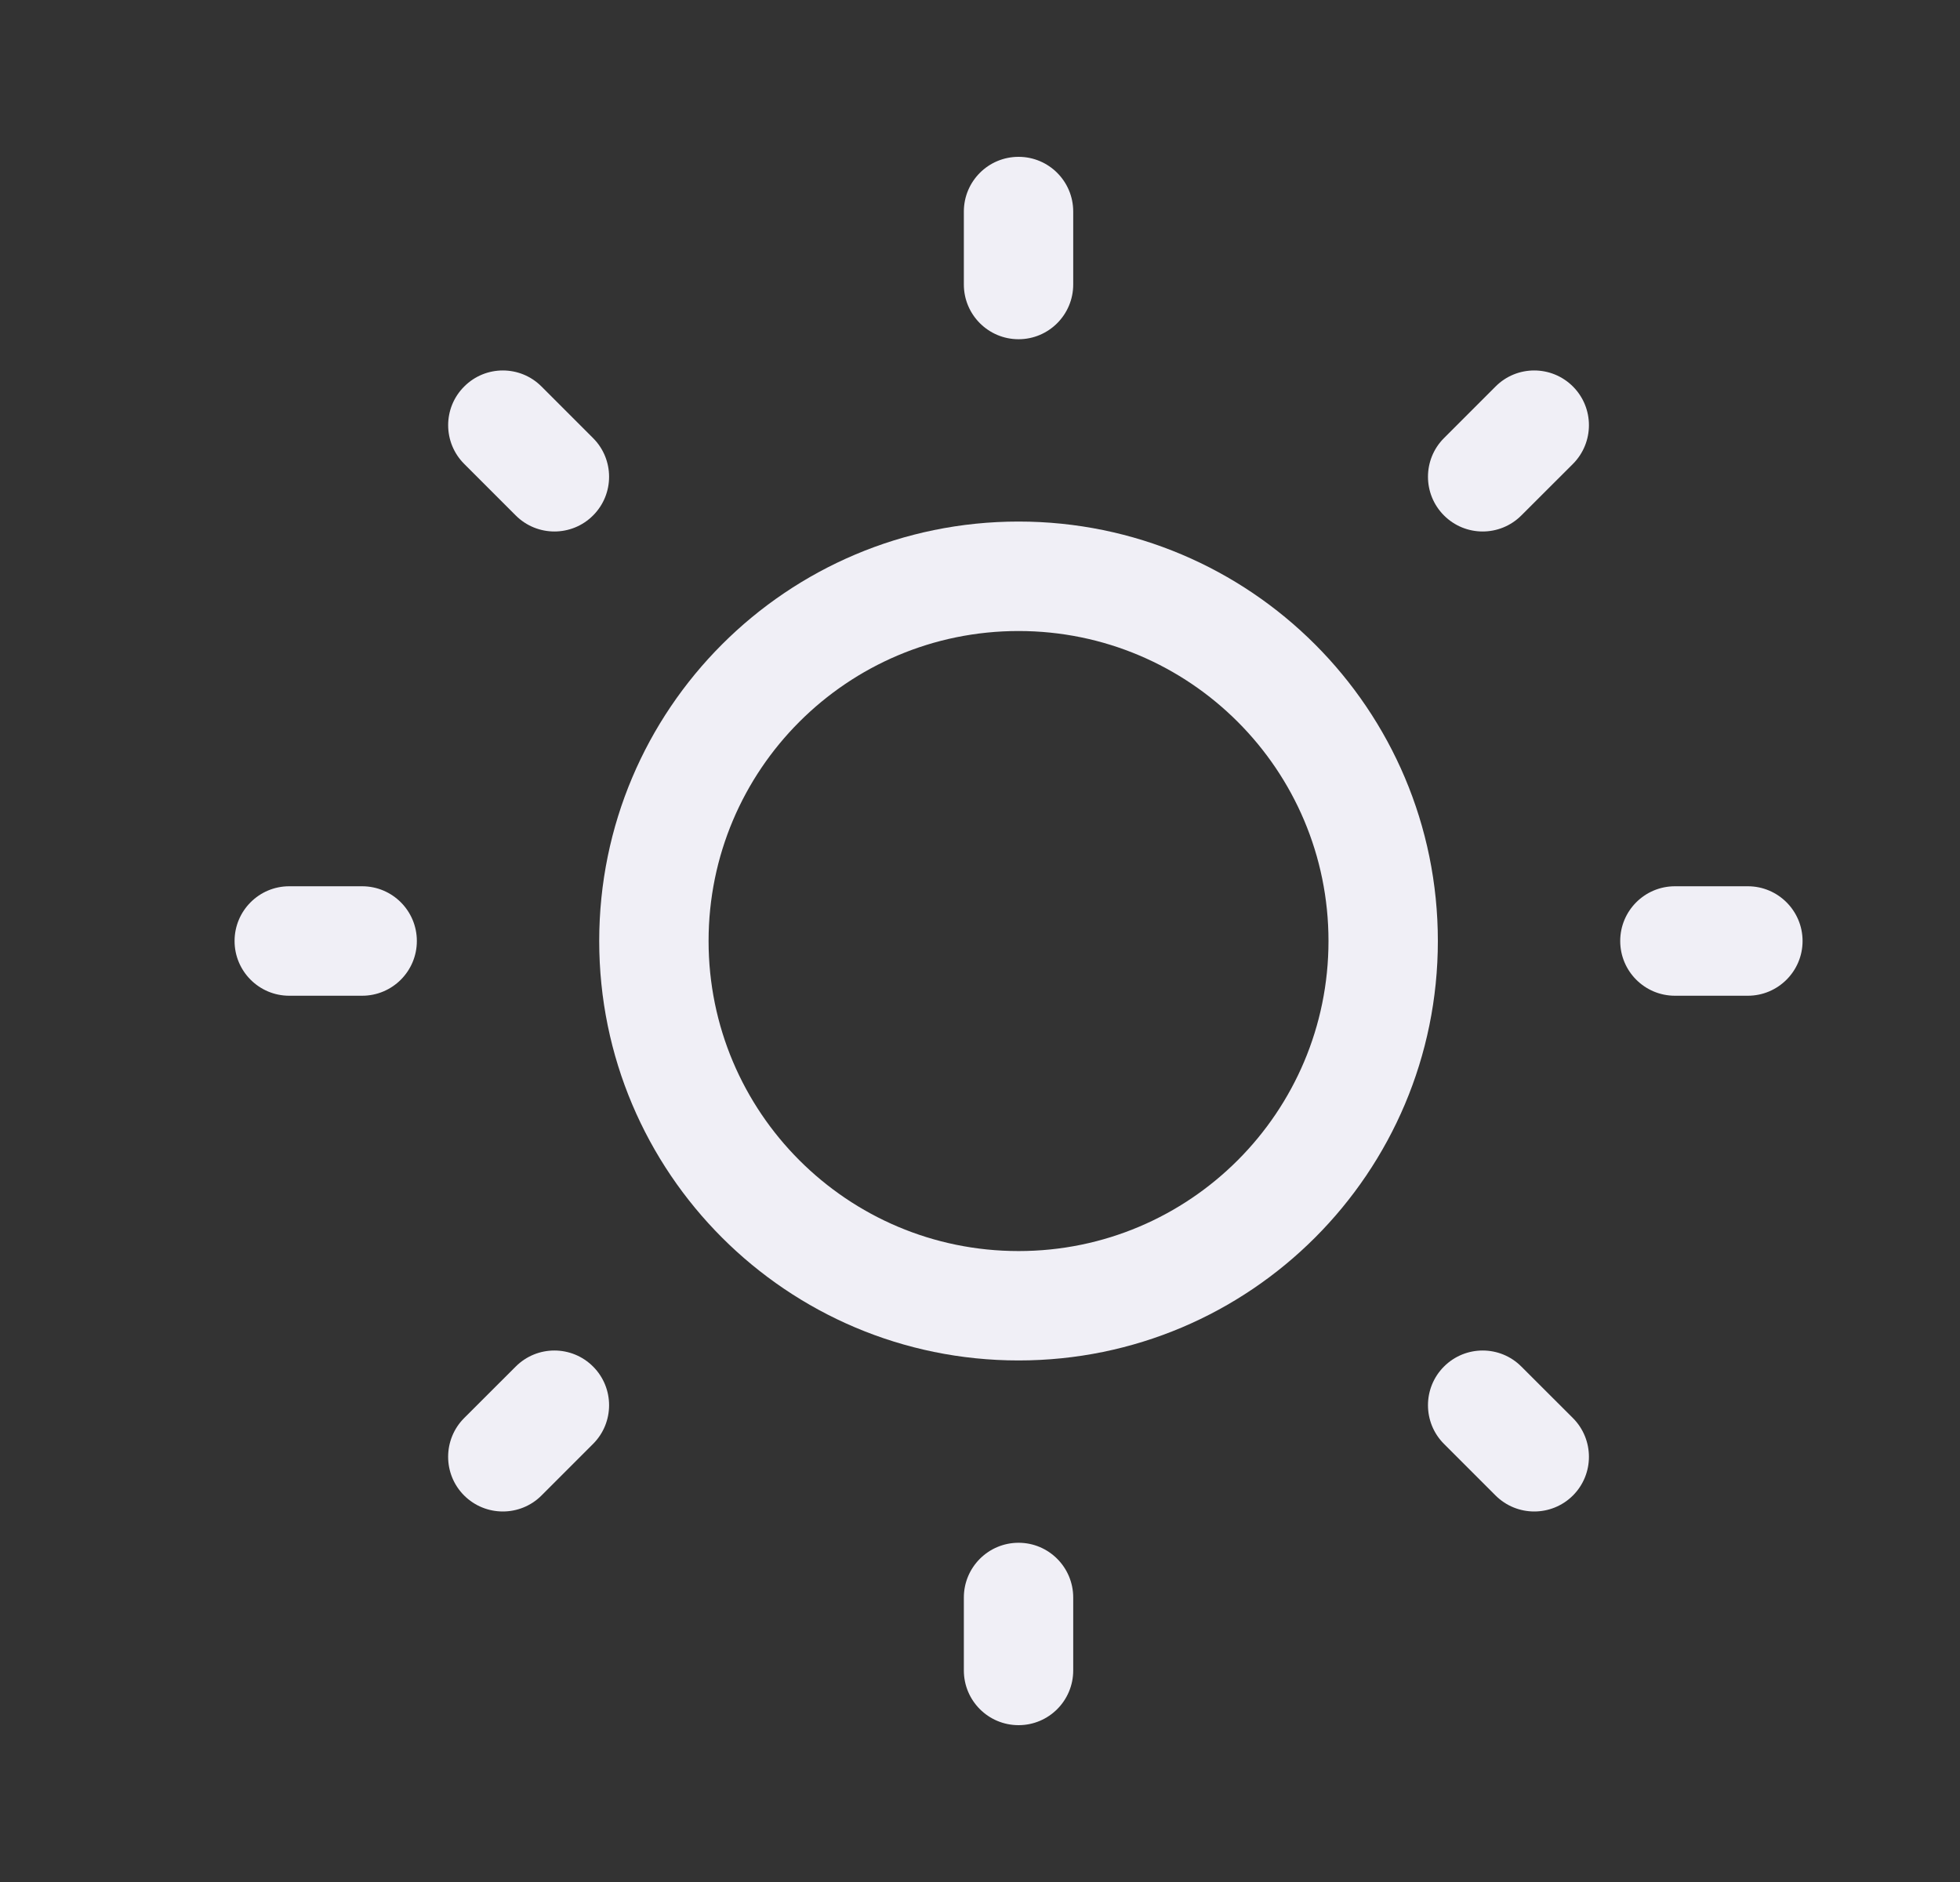 <svg width="25" height="24" viewBox="0 0 25 24" fill="none" xmlns="http://www.w3.org/2000/svg">
<rect x="0" y="0" width="25" height="24" fill="#333333" stroke="none"/>
<path d="M12.992 2C13.377 2 13.689 2.312 13.689 2.698V3.628C13.689 4.013 13.377 4.326 12.992 4.326C12.606 4.326 12.294 4.013 12.294 3.628V2.698C12.294 2.312 12.606 2 12.992 2Z" fill="#F0EFF6"/>
<path fill-rule="evenodd" clip-rule="evenodd" d="M7.643 12C7.643 9.046 10.037 6.651 12.992 6.651C15.946 6.651 18.34 9.046 18.34 12C18.34 14.954 15.946 17.349 12.992 17.349C10.037 17.349 7.643 14.954 7.643 12ZM12.992 8.047C10.808 8.047 9.038 9.817 9.038 12C9.038 14.184 10.808 15.954 12.992 15.954C15.175 15.954 16.945 14.184 16.945 12C16.945 9.817 15.175 8.047 12.992 8.047Z" fill="#F0EFF6"/>
<path d="M6.907 4.929C6.635 4.656 6.193 4.656 5.921 4.929C5.648 5.201 5.648 5.643 5.921 5.916L6.578 6.573C6.851 6.846 7.293 6.846 7.565 6.573C7.837 6.301 7.837 5.859 7.565 5.587L6.907 4.929Z" fill="#F0EFF6"/>
<path d="M22.992 12C22.992 12.385 22.679 12.698 22.294 12.698H21.364C20.978 12.698 20.666 12.385 20.666 12C20.666 11.615 20.978 11.302 21.364 11.302H22.294C22.679 11.302 22.992 11.615 22.992 12Z" fill="#F0EFF6"/>
<path d="M20.063 5.916C20.335 5.643 20.335 5.201 20.063 4.929C19.79 4.656 19.348 4.656 19.076 4.929L18.418 5.587C18.146 5.859 18.146 6.301 18.418 6.573C18.691 6.846 19.132 6.846 19.405 6.573L20.063 5.916Z" fill="#F0EFF6"/>
<path d="M12.992 19.674C13.377 19.674 13.689 19.987 13.689 20.372V21.302C13.689 21.688 13.377 22 12.992 22C12.606 22 12.294 21.688 12.294 21.302V20.372C12.294 19.987 12.606 19.674 12.992 19.674Z" fill="#F0EFF6"/>
<path d="M19.405 17.427C19.133 17.154 18.691 17.154 18.418 17.427C18.146 17.699 18.146 18.141 18.418 18.413L19.076 19.071C19.349 19.343 19.79 19.343 20.063 19.071C20.335 18.799 20.335 18.357 20.063 18.084L19.405 17.427Z" fill="#F0EFF6"/>
<path d="M5.317 12C5.317 12.385 5.005 12.698 4.619 12.698H3.689C3.304 12.698 2.992 12.385 2.992 12C2.992 11.615 3.304 11.302 3.689 11.302H4.619C5.005 11.302 5.317 11.615 5.317 12Z" fill="#F0EFF6"/>
<path d="M7.565 18.413C7.837 18.141 7.837 17.699 7.565 17.427C7.292 17.154 6.851 17.154 6.578 17.427L5.92 18.084C5.648 18.357 5.648 18.799 5.92 19.071C6.193 19.343 6.635 19.343 6.907 19.071L7.565 18.413Z" fill="#F0EFF6"/>
</svg>
